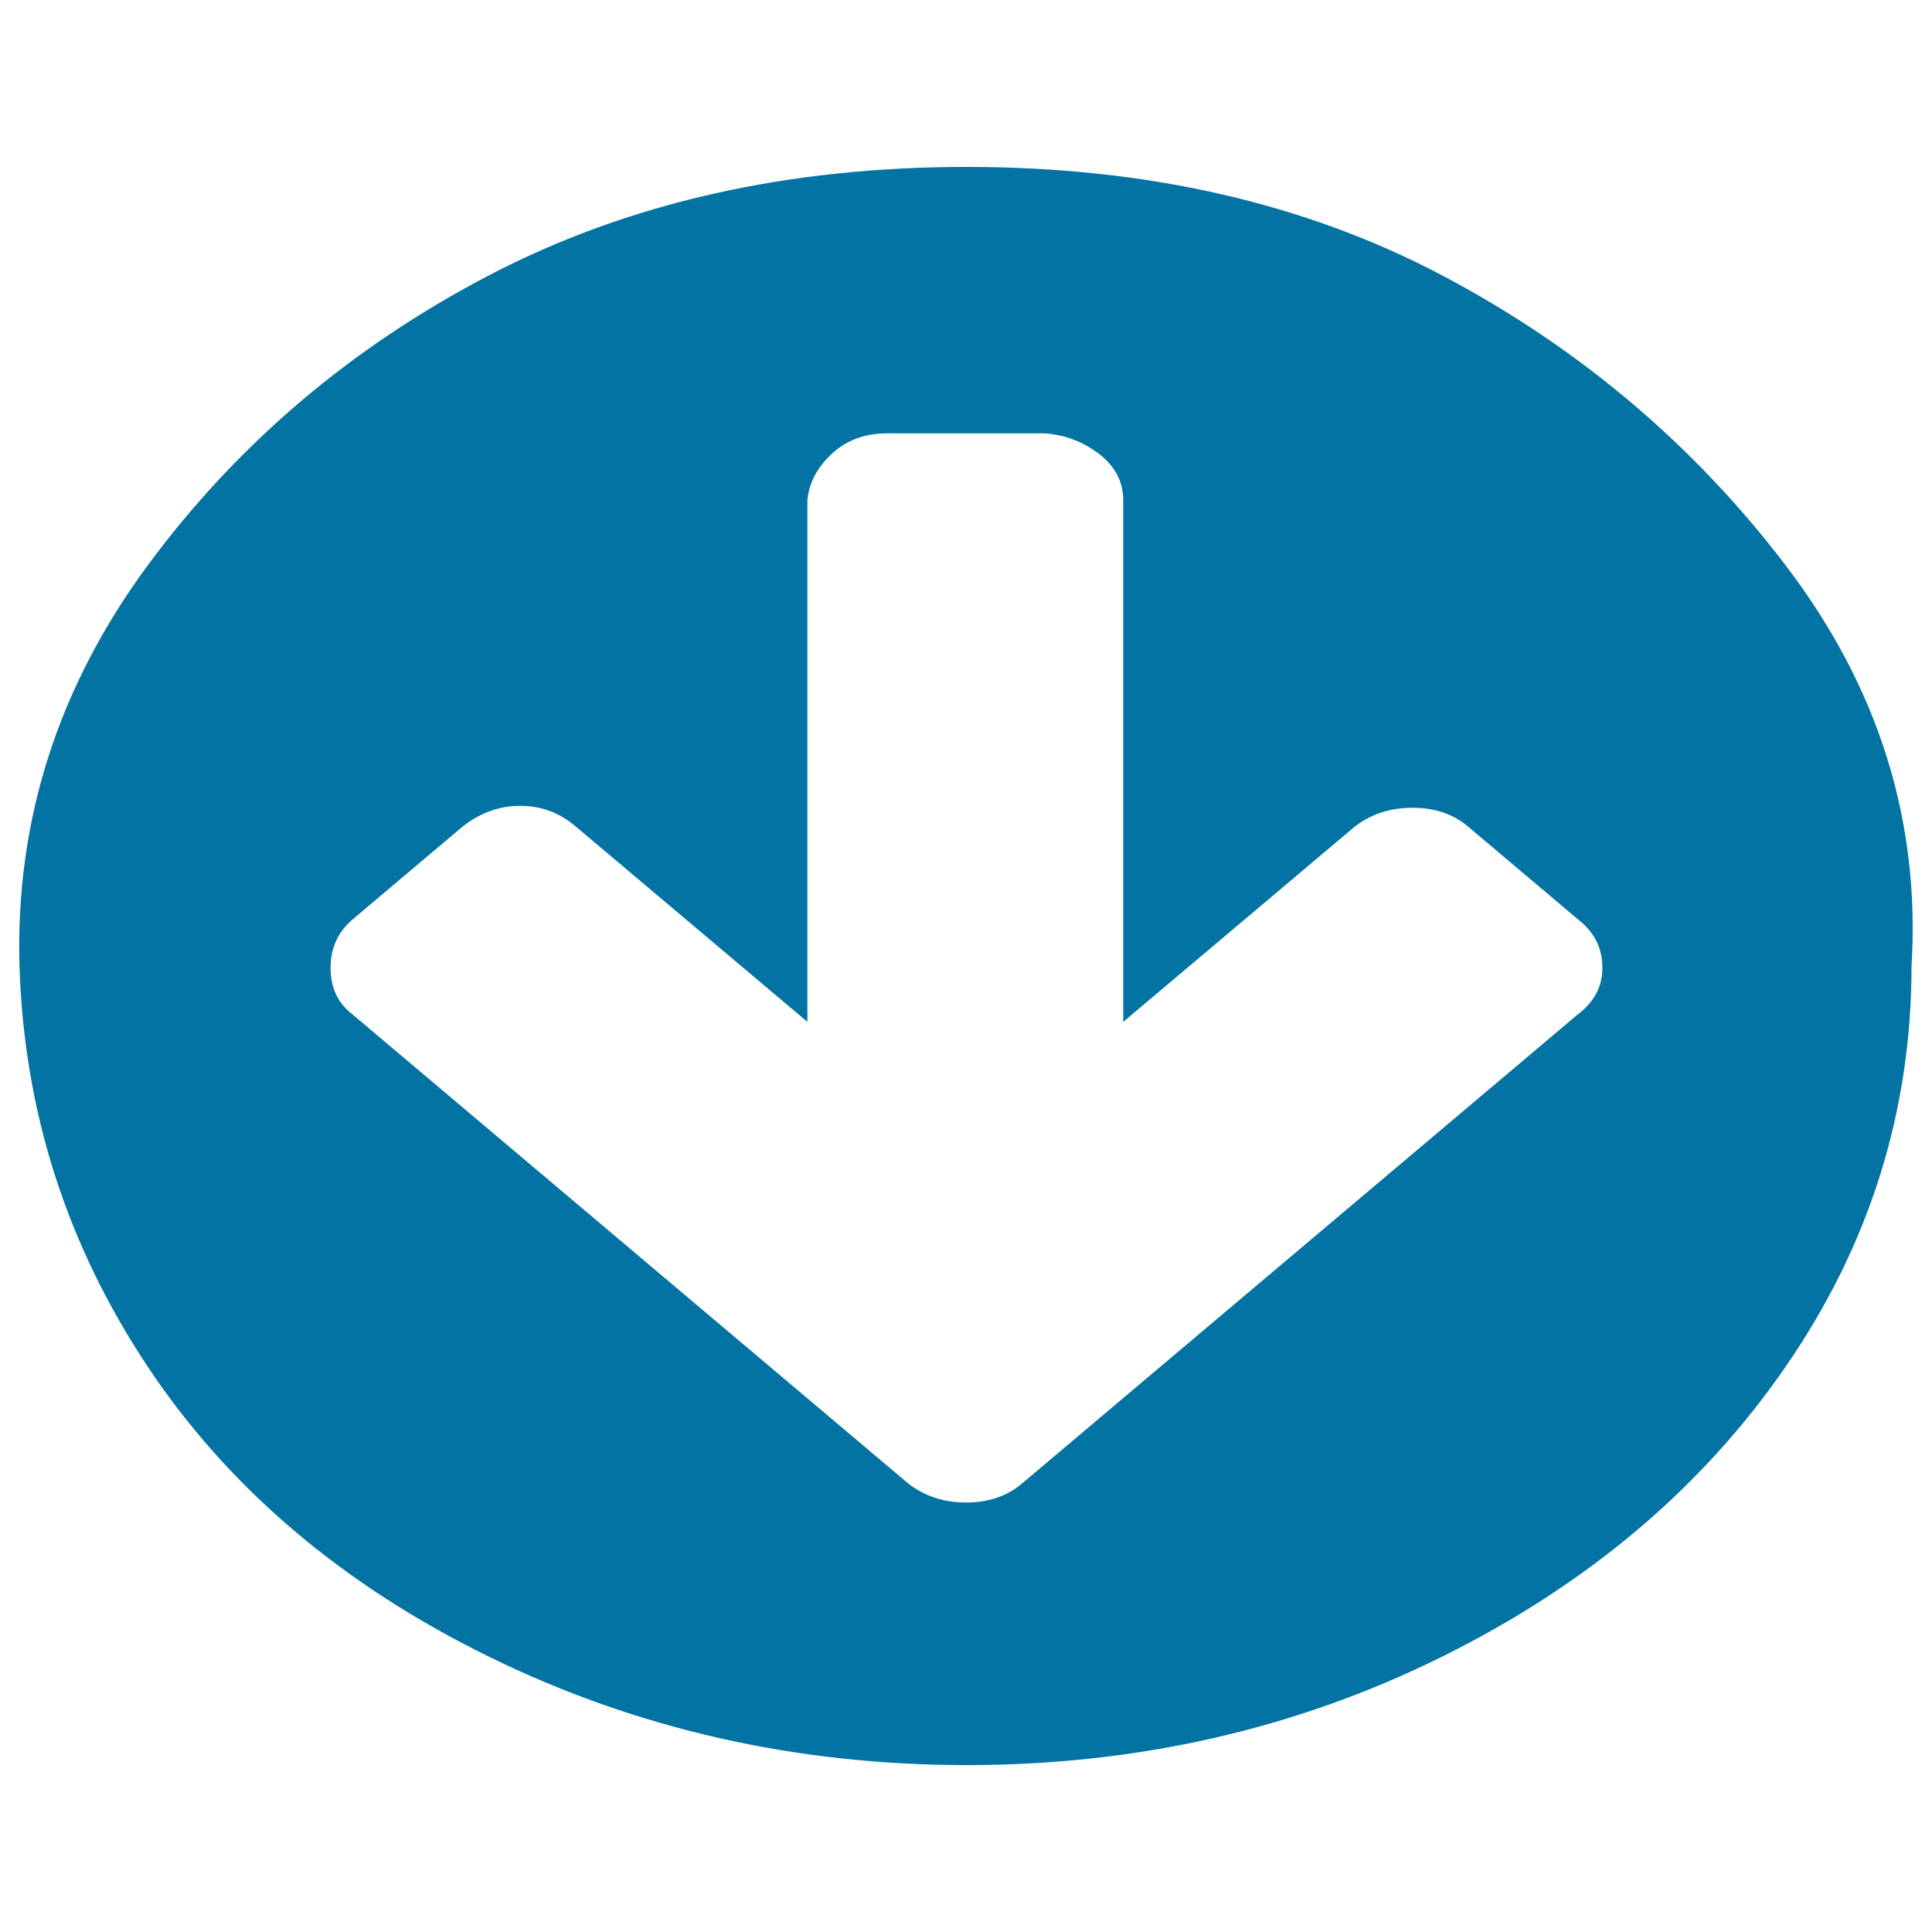 <svg xmlns="http://www.w3.org/2000/svg" viewBox="0 0 1000 1000" style="fill:#0273a2">
<title>Down Circled SVG icon</title>
<path d="M829.4,501c0-10.3-4.2-18.6-12.6-25.1l-57.1-48.2c-7.6-6.4-17.1-9.6-28.6-9.6s-21.3,3.2-29.7,9.6l-120,101.2V259c0-9.6-4.2-17.7-12.6-24.1c-8.4-6.4-17.9-10-28.6-10.6h-81.1c-11.4,0-20.9,3.5-28.6,10.6c-7.6,7.1-11.8,15.1-12.6,24.1v269.9l-120-101.2c-8.4-7.1-17.9-10.6-28.6-10.6c-10.7,0-20.6,3.5-29.7,10.6l-57.1,48.2c-7.6,6.4-11.4,14.8-11.4,25.1c0,10.3,3.8,18.3,11.4,24.1l287.9,243c8.4,6.4,18.3,9.6,29.7,9.6c11.4,0,20.9-3.2,28.6-9.6l287.9-243C825.2,518.6,829.4,510.6,829.4,501L829.4,501z M989.4,500c0,75.2-21.7,144.3-65.1,207.3S821.4,820.4,746,857.7c-75.4,37.3-157.3,55.9-245.7,55.9c-88.4,0-170.6-18.6-246.8-55.9c-76.2-37.3-135.2-87.4-177.1-150.4c-41.9-63-64-132.1-66.3-207.3C7.9,424.8,30,355.7,76.4,292.7c46.5-63,105.5-113.1,177.1-150.4c71.6-37.3,153.9-55.9,246.8-55.9c92.9,0,174.8,18.6,245.7,55.9c70.8,37.3,130.3,87.4,178.3,150.4C972.3,355.7,994,424.8,989.4,500z"/>
</svg>